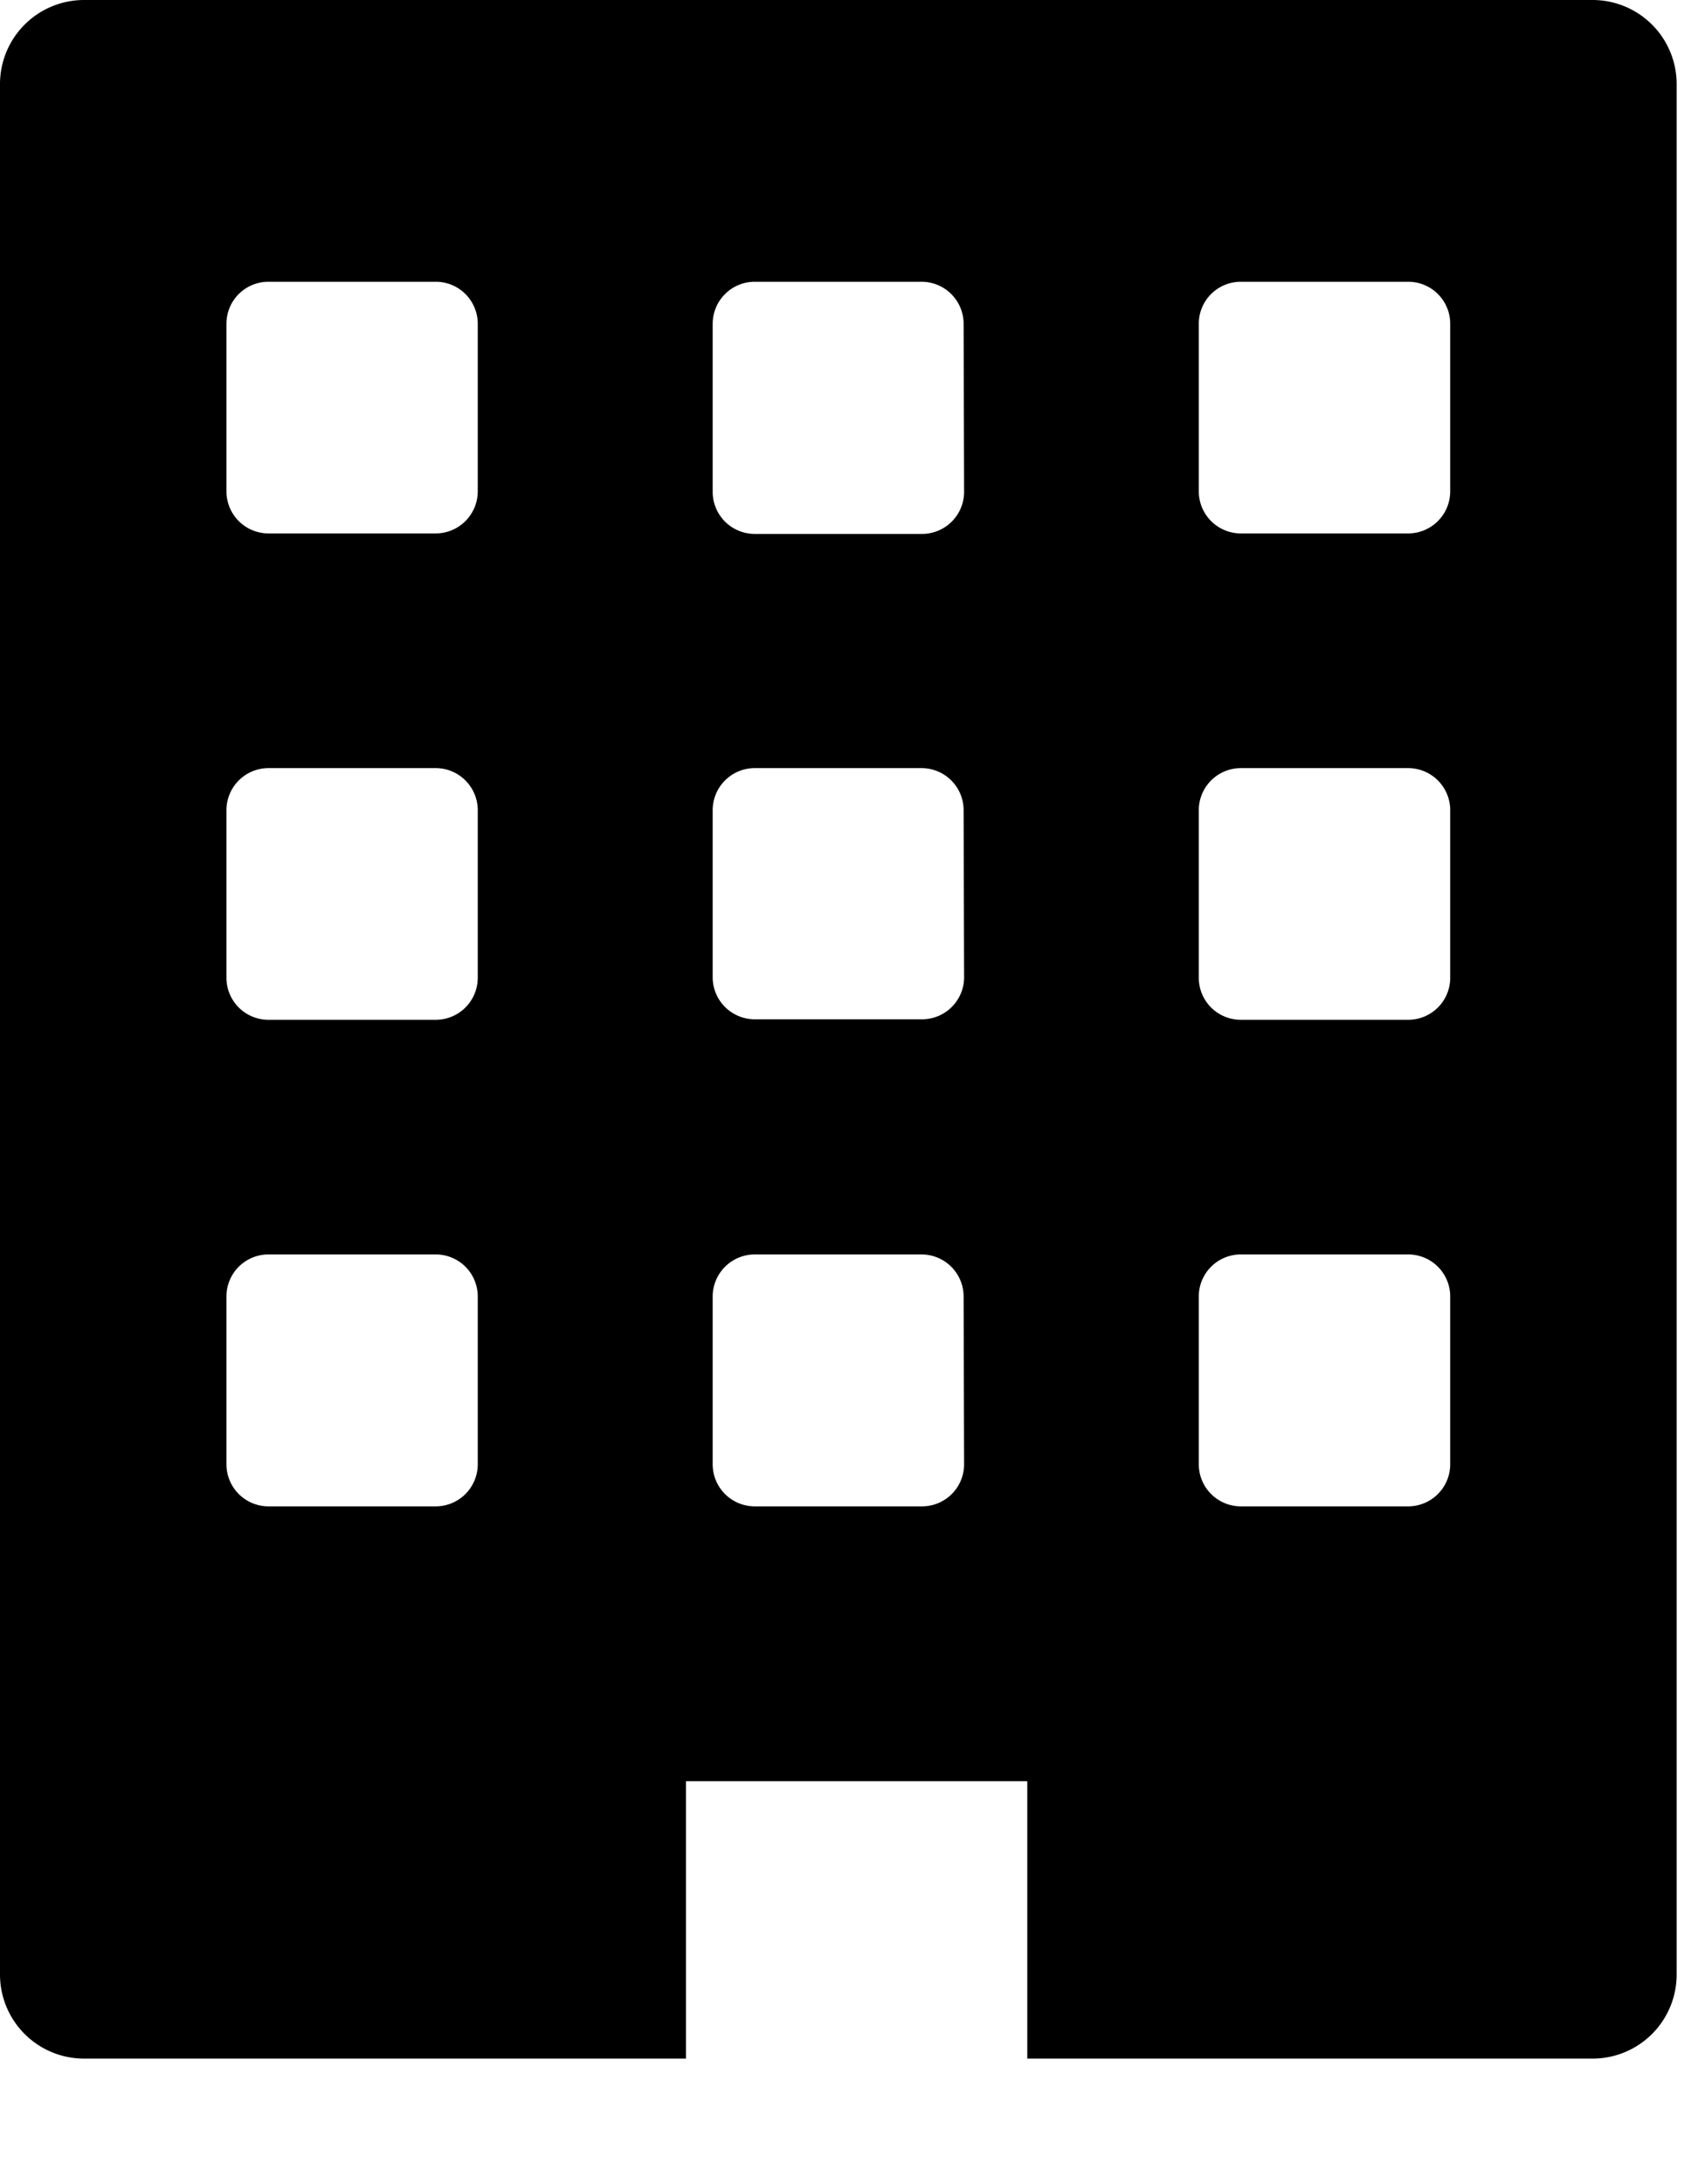 <svg id="ic_com" xmlns="http://www.w3.org/2000/svg" xmlns:xlink="http://www.w3.org/1999/xlink" width="14" height="18" viewBox="0 0 14 18">
  <defs>
    <clipPath id="clip-path">
      <rect id="長方形_43" data-name="長方形 43" width="14" height="18" transform="translate(0)" fill="none"/>
    </clipPath>
  </defs>
  <g id="グループ_46" data-name="グループ 46" transform="translate(0)" clip-path="url(#clip-path)">
    <path id="パス_52" data-name="パス 52" d="M13.132,0H.691A.693.693,0,0,0,0,.691V16.274a.693.693,0,0,0,.691.691H5.656V14.679H8.47v2.286h4.663a.693.693,0,0,0,.691-.691V.691A.693.693,0,0,0,13.132,0M3.939,12.068a.347.347,0,0,1-.345.346H2.212a.347.347,0,0,1-.345-.346V10.684a.346.346,0,0,1,.345-.346H3.594a.346.346,0,0,1,.345.346Zm0-4.009a.346.346,0,0,1-.345.345H2.212a.346.346,0,0,1-.345-.345V6.676a.347.347,0,0,1,.345-.346H3.594a.347.347,0,0,1,.345.346Zm0-4.009a.347.347,0,0,1-.345.346H2.212a.347.347,0,0,1-.345-.346V2.668a.346.346,0,0,1,.345-.346H3.594a.346.346,0,0,1,.345.346Zm4.01,8.018a.347.347,0,0,1-.345.346H6.221a.347.347,0,0,1-.345-.346V10.684a.347.347,0,0,1,.345-.346H7.6a.347.347,0,0,1,.345.346Zm0-4.009A.347.347,0,0,1,7.6,8.4H6.221a.347.347,0,0,1-.345-.345V6.676a.347.347,0,0,1,.345-.346H7.6a.347.347,0,0,1,.345.346Zm0-4.009A.347.347,0,0,1,7.6,4.4H6.221a.347.347,0,0,1-.345-.346V2.668a.347.347,0,0,1,.345-.346H7.6a.347.347,0,0,1,.345.346Zm4.008,8.018a.347.347,0,0,1-.346.346H10.23a.347.347,0,0,1-.346-.346V10.684a.346.346,0,0,1,.346-.346h1.381a.346.346,0,0,1,.346.346Zm0-4.009a.346.346,0,0,1-.346.345H10.23a.346.346,0,0,1-.346-.345V6.676a.347.347,0,0,1,.346-.346h1.381a.347.347,0,0,1,.346.346Zm0-4.009a.347.347,0,0,1-.346.346H10.23a.347.347,0,0,1-.346-.346V2.668a.346.346,0,0,1,.346-.346h1.381a.346.346,0,0,1,.346.346Z" transform="translate(0)"/>
  </g>
</svg>
